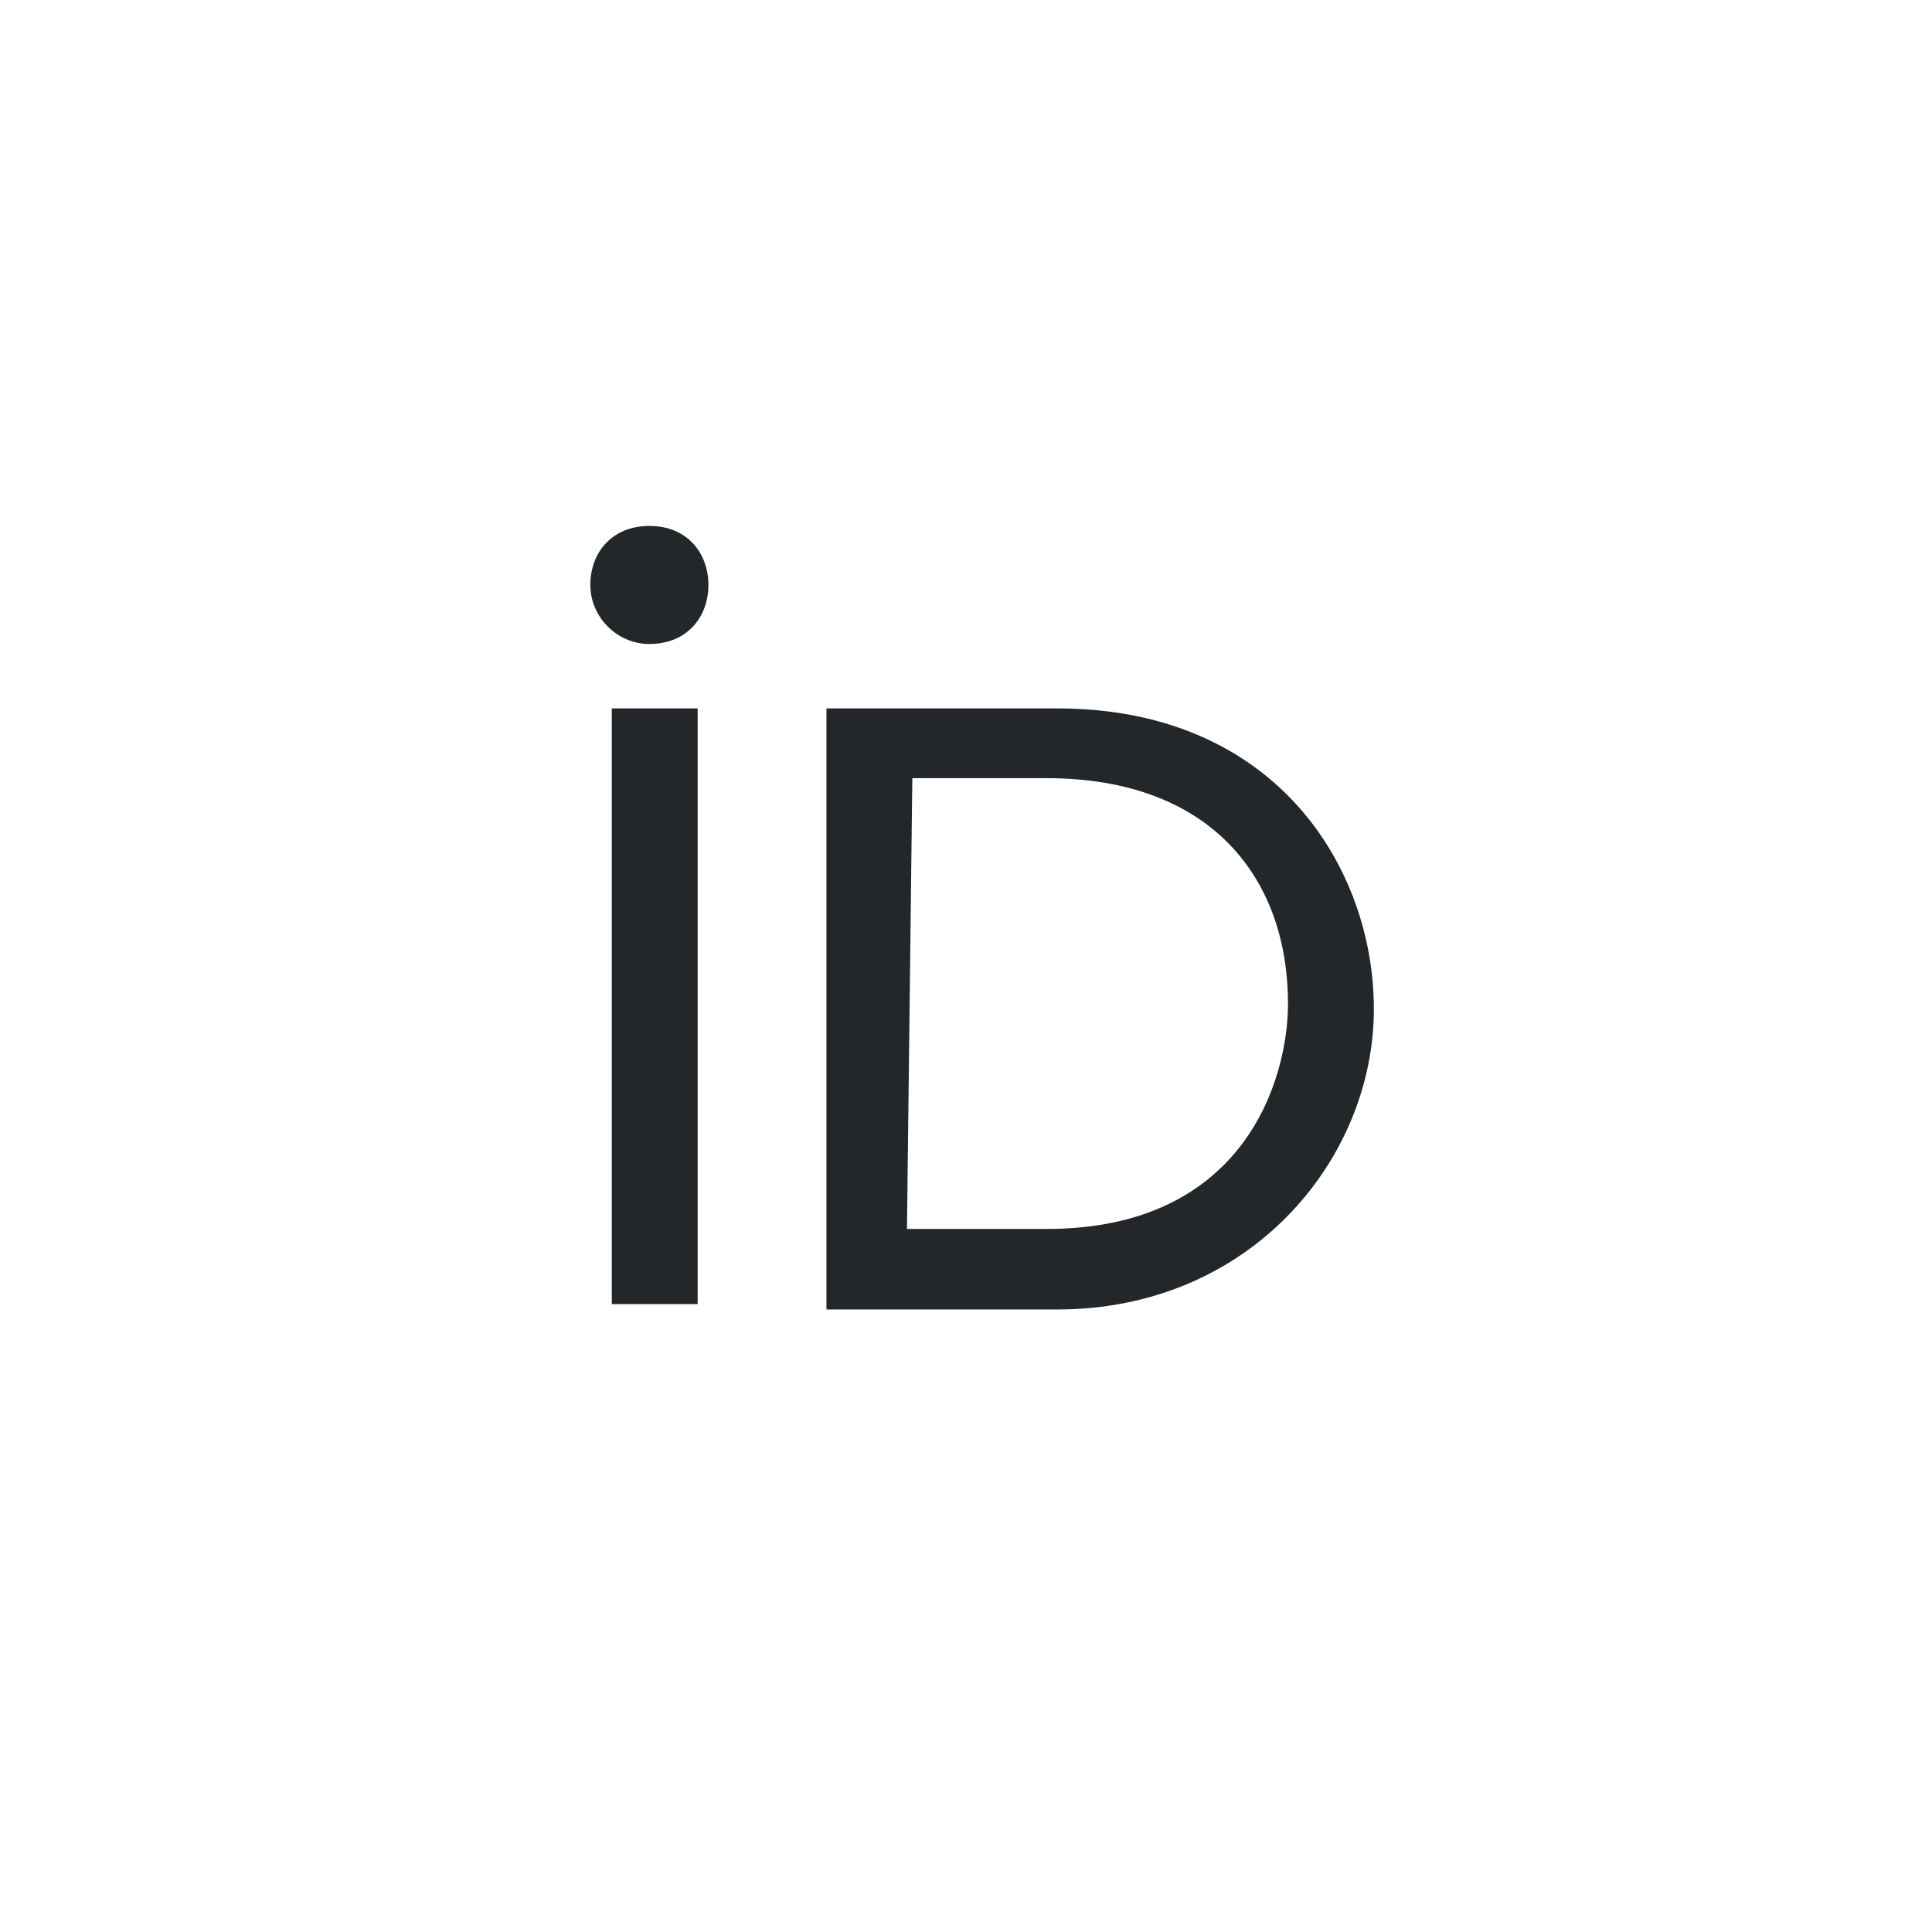 <?xml version="1.0" encoding="utf-8"?>
<!-- Generator: Adobe Illustrator 27.0.1, SVG Export Plug-In . SVG Version: 6.00 Build 0)  -->
<svg version="1.1" id="Calque_1" xmlns="http://www.w3.org/2000/svg" xmlns:xlink="http://www.w3.org/1999/xlink" x="0px" y="0px"
	 viewBox="0 0 36 36" style="enable-background:new 0 0 36 36;" xml:space="preserve">
<style type="text/css">
	.st0{fill:none;}
	.st1{fill-rule:evenodd;clip-rule:evenodd;fill:#24272A;}
</style>
<g id="Symbols">
	<g id="icon_orcid">
		<rect id="Path" x="7" y="6.1" class="st0" width="22.7" height="22.7"/>
		<path class="st1" d="M13,24.3h-1.6V13.2H13v5V24.3z"/>
		<path class="st1" d="M15.4,13.2h4.3c4.1,0,5.9,3,5.9,5.6c0,2.8-2.3,5.6-5.9,5.6h-4.3C15.4,24.3,15.4,13.2,15.4,13.2z M16.9,22.9
			h2.6c3.7,0,4.5-2.8,4.5-4.2c0-2.3-1.4-4.2-4.5-4.2H17L16.9,22.9L16.9,22.9z"/>
		<path class="st1" d="M13.2,10.9c0,0.6-0.4,1.1-1.1,1.1c-0.6,0-1.1-0.5-1.1-1.1s0.4-1.1,1.1-1.1C12.8,9.8,13.2,10.3,13.2,10.9z"/>
	</g>
</g>
</svg>
